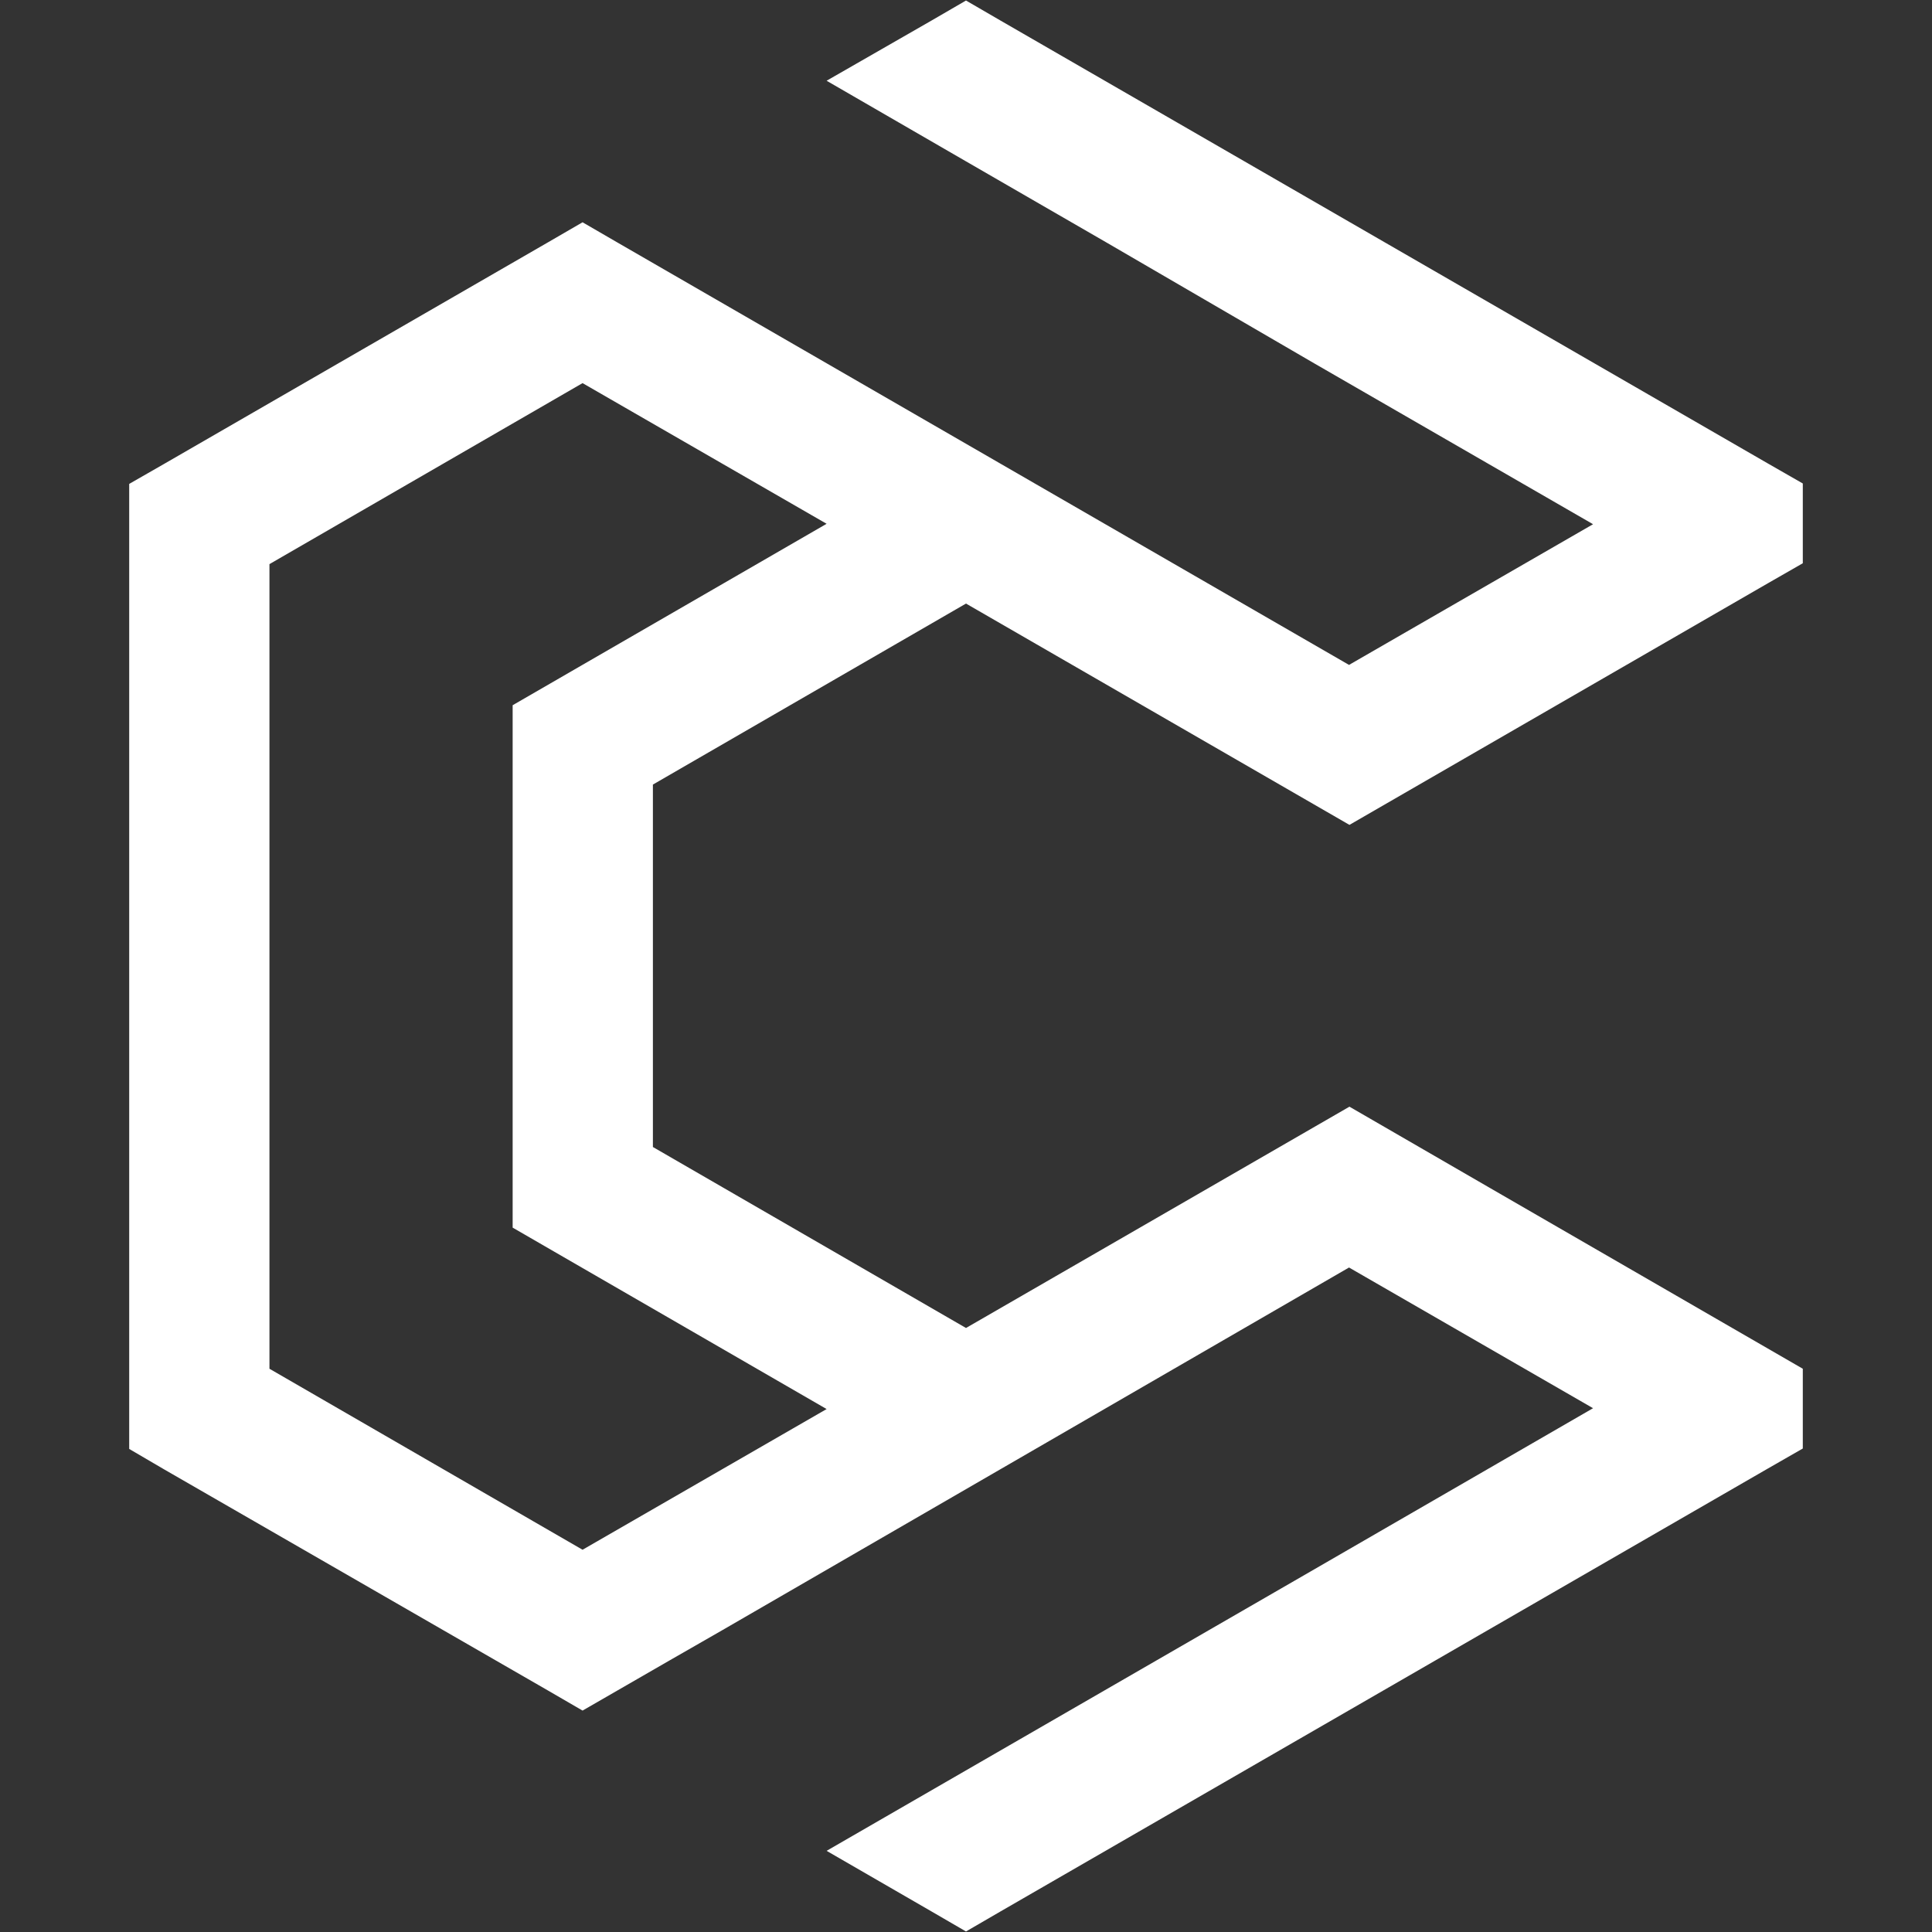 <svg xmlns="http://www.w3.org/2000/svg" xmlns:xlink="http://www.w3.org/1999/xlink" width="500" zoomAndPan="magnify" viewBox="0 0 375 375" height="500" preserveAspectRatio="xMidYMid meet" version="1.0"><rect x="0" y="0" width="375" height="375" fill="#333333" stroke="none"/><defs><clipPath id="1a64dcdf3a"><path d="M 25.078 0 L 349.828 0 L 349.828 375 L 25.078 375 Z M 25.078 0 " clip-rule="nonzero"/></clipPath></defs><g clip-path="url(#1a64dcdf3a)"><path fill="#ffffff" d="M 194.242 4.016 L 343.094 89.93 L 349.922 93.844 L 349.922 109.328 L 343.094 113.242 L 261.926 160.109 L 187.5 117.152 L 126.727 152.285 L 126.727 222.633 L 187.5 257.762 L 261.926 214.805 L 288.98 230.457 C 309.297 242.195 329.609 253.934 349.922 265.672 L 349.922 281.156 L 343.094 285.07 L 194.242 370.984 L 187.5 374.898 L 180.758 370.984 L 160.445 359.246 L 197.656 337.766 C 234.871 316.289 272.082 294.809 309.211 273.332 L 261.844 246.023 L 140.129 316.457 L 129.973 322.281 L 113.074 332.023 L 106.332 328.109 L 31.906 285.234 L 25.078 281.238 L 25.078 93.926 L 31.906 90.012 L 106.332 47.055 L 113.074 43.145 L 119.816 47.055 L 261.844 129.059 L 309.211 101.75 L 255.098 70.531 L 214.891 47.141 L 187.5 31.32 L 160.445 15.672 L 180.758 4.016 L 187.5 0.102 Z M 160.445 273.496 L 99.504 238.281 L 99.504 136.883 L 160.445 101.668 L 113.074 74.363 L 52.301 109.496 L 52.301 265.672 L 113.074 300.805 Z M 160.445 273.496 " fill-opacity="1" fill-rule="evenodd"/></g></svg>